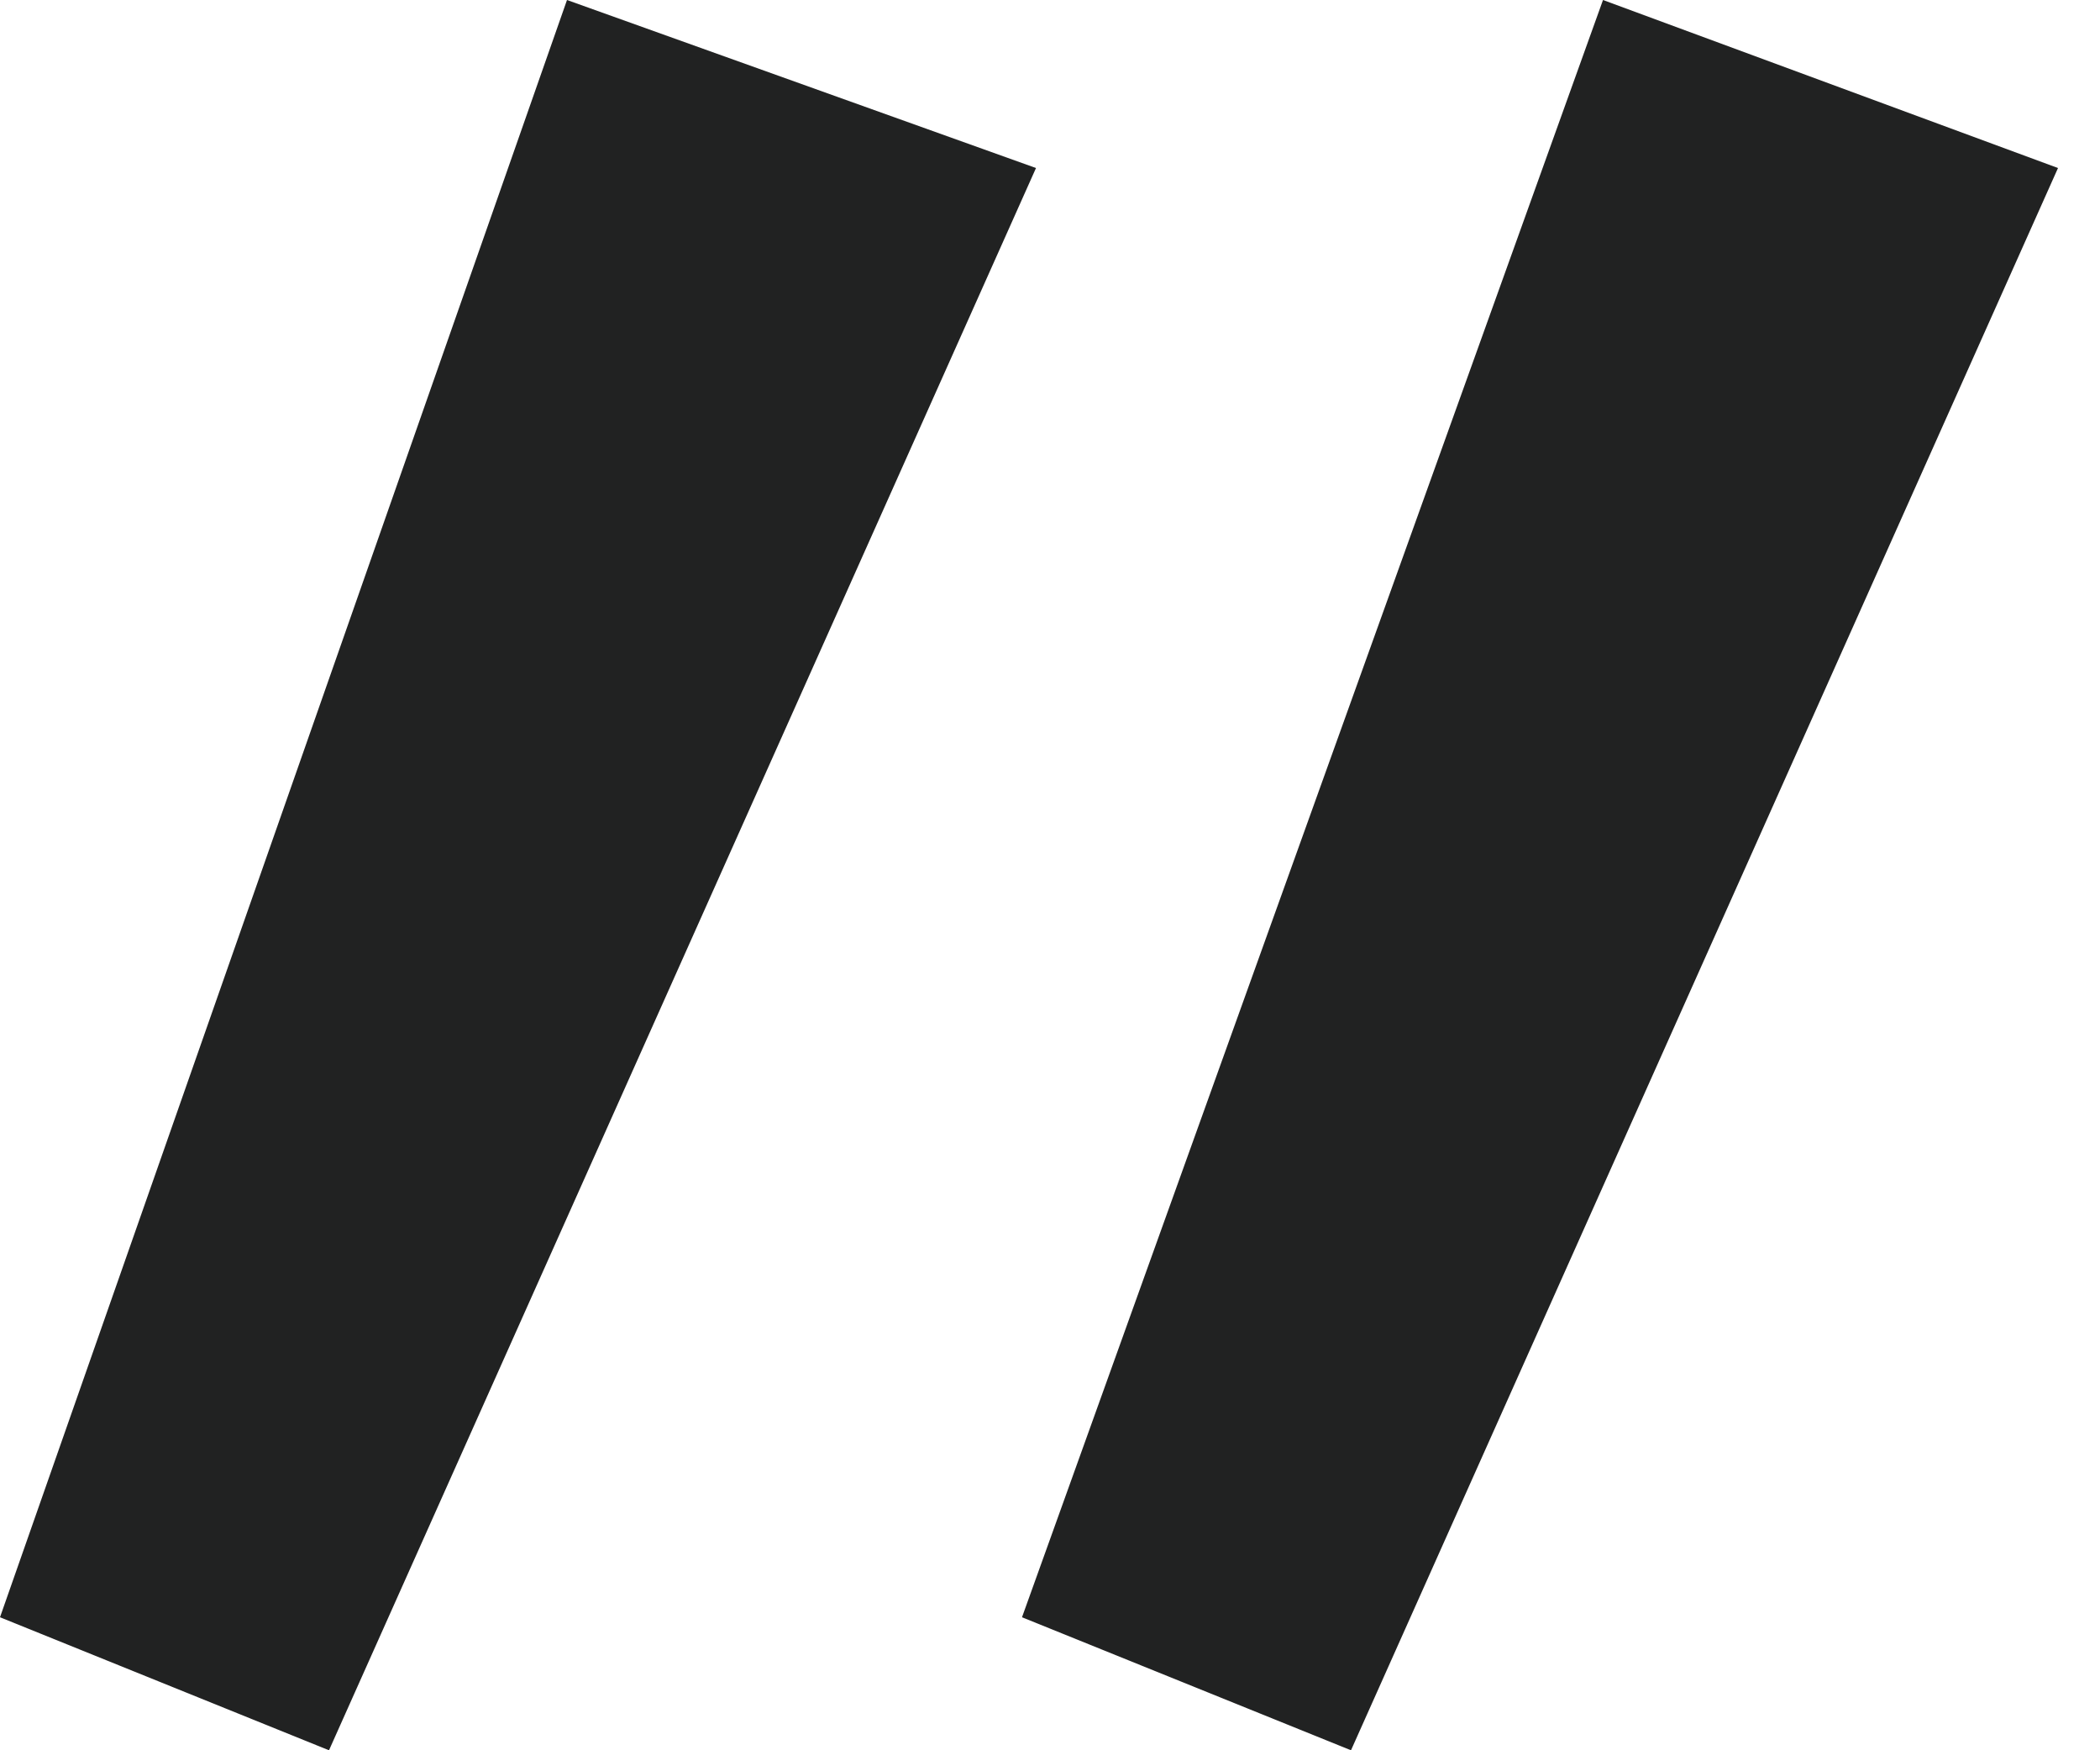 <?xml version="1.0" encoding="UTF-8"?> <svg xmlns="http://www.w3.org/2000/svg" width="48" height="40" viewBox="0 0 48 40" fill="none"> <path d="M0 36.96L12.96 -9.53674e-06L23.68 3.84L7.52 40L0 36.96ZM23.36 36.96L36.64 -9.53674e-06L47.04 3.84L30.88 40L23.36 36.96Z" fill="#212222"></path> </svg> 